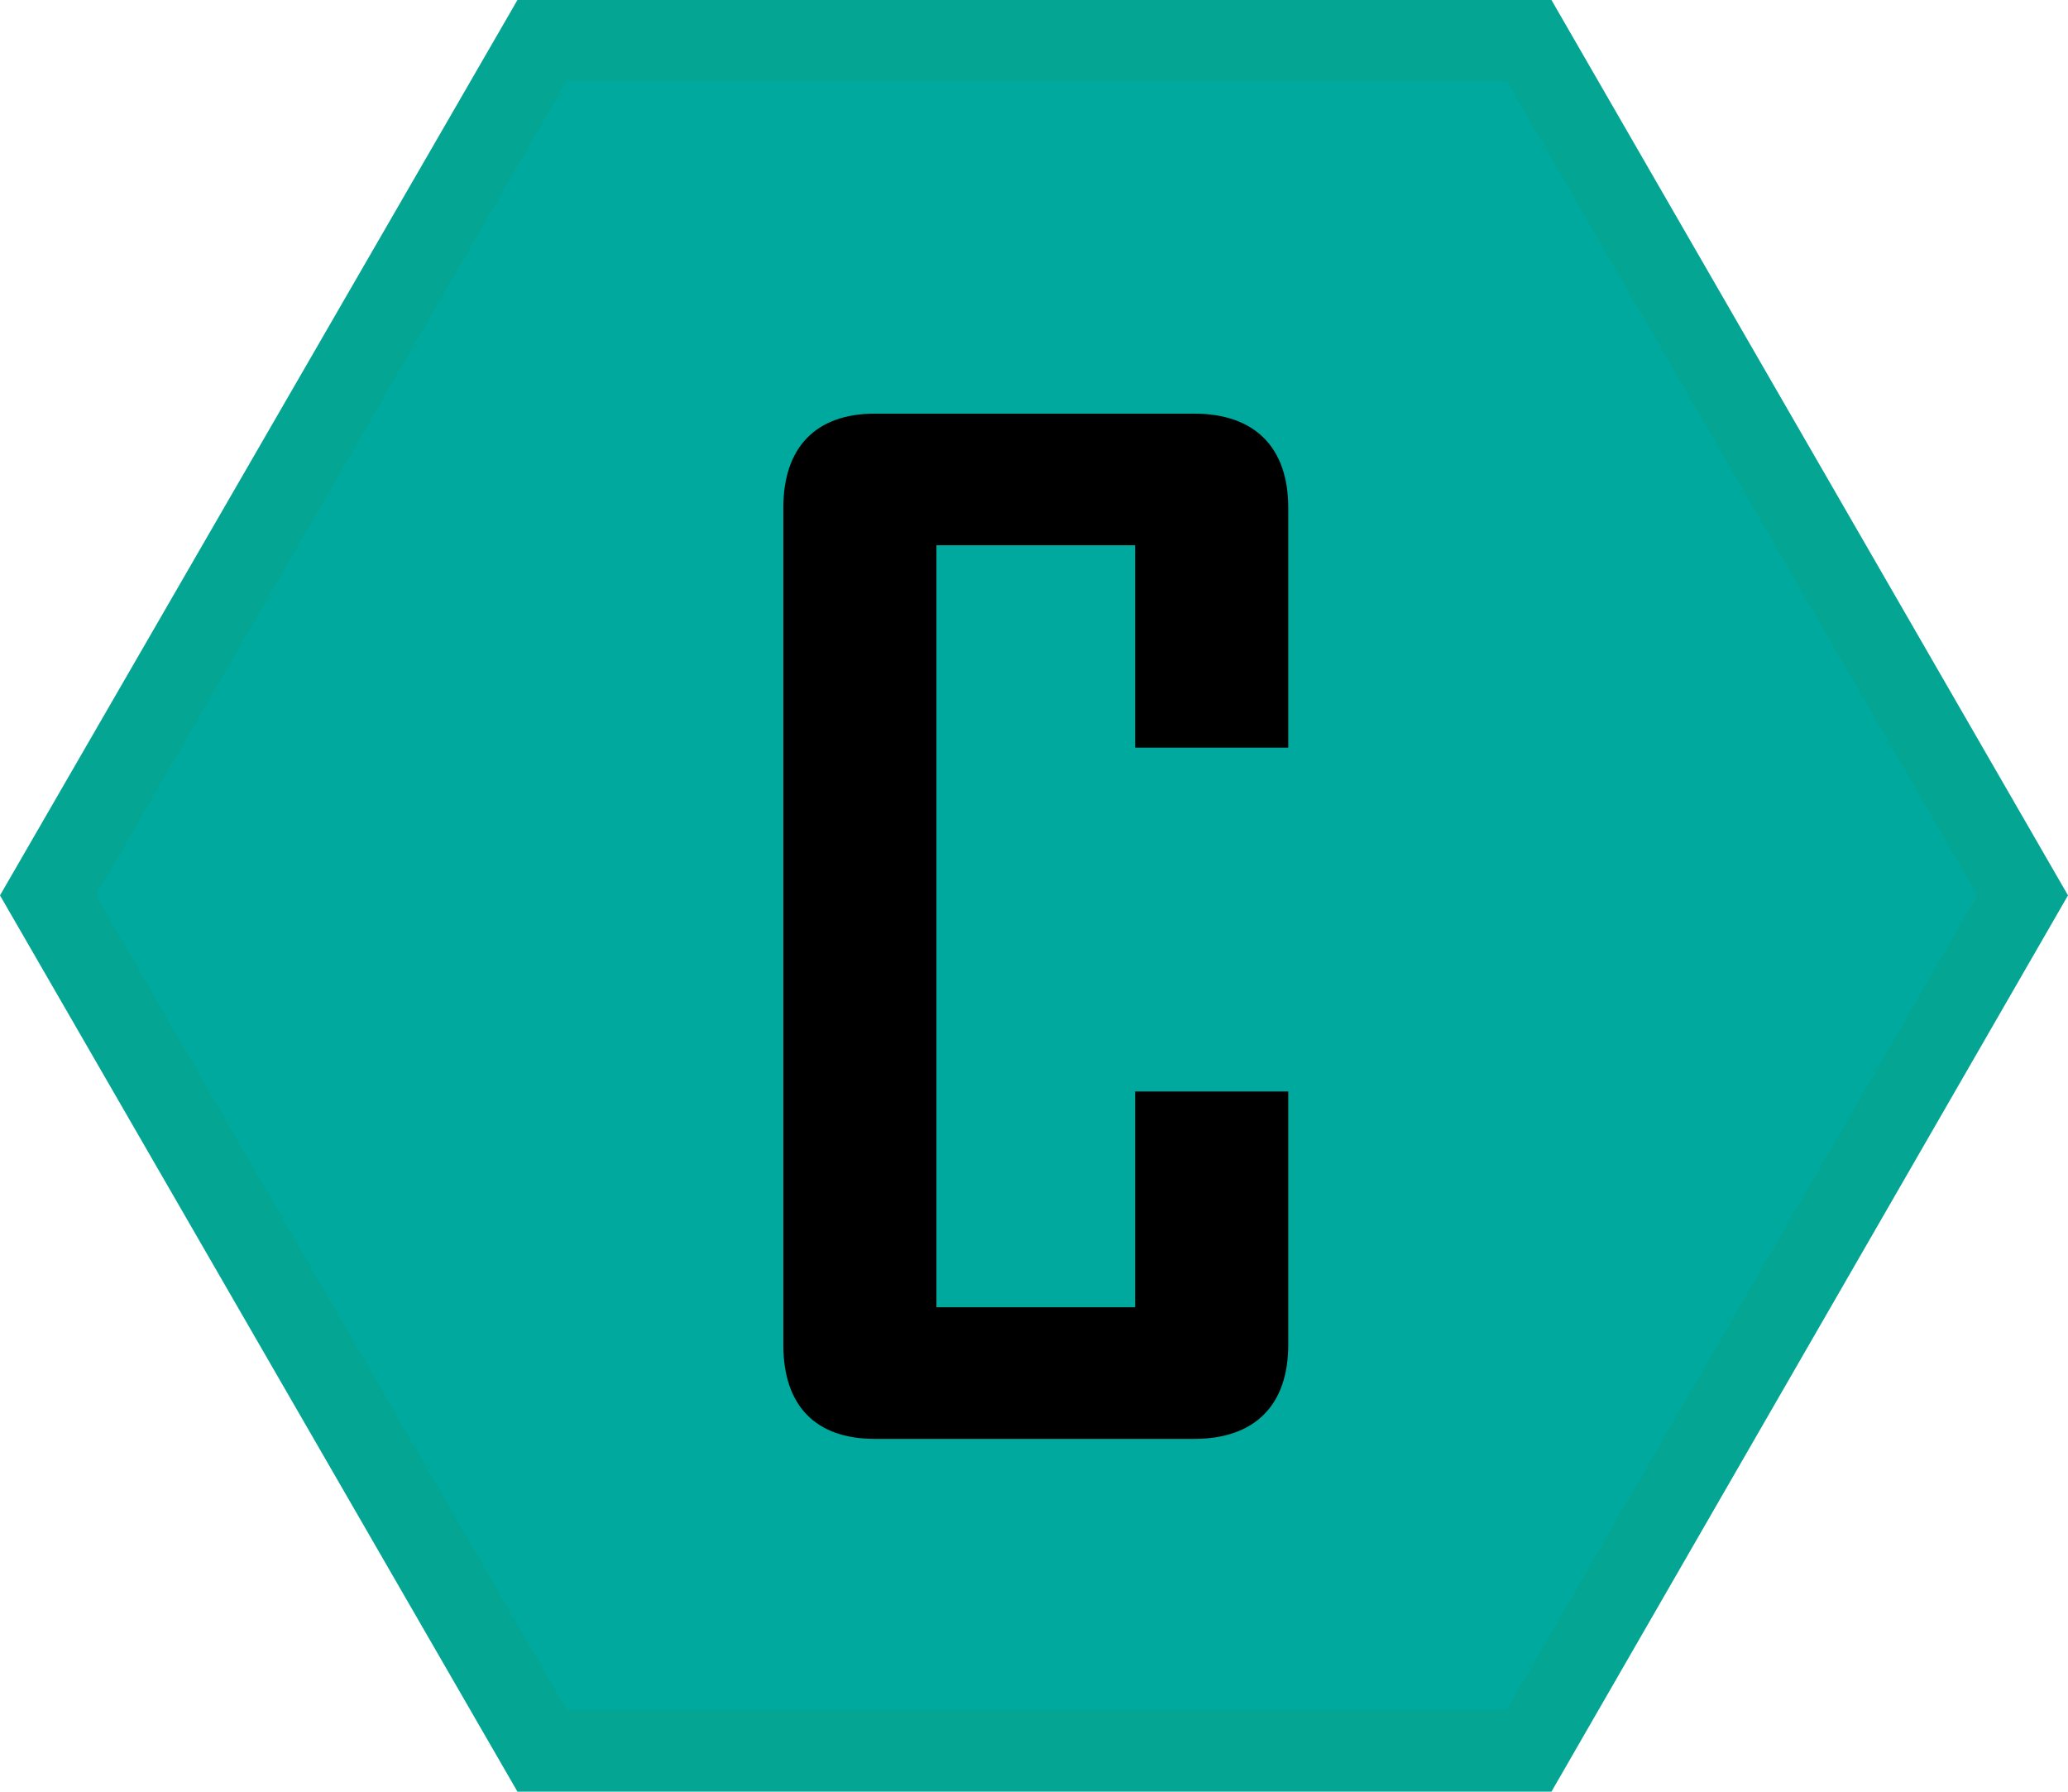 <svg xmlns="http://www.w3.org/2000/svg" id="Laag_1" data-name="Laag 1" viewBox="0 0 231 200.1"><defs><style>      .cls-1 {        fill: #00a99d;      }      .cls-2 {        fill: #04a592;      }    </style></defs><polygon class="cls-2" points="173.3 0 57.8 0 0 100 57.8 200.1 173.3 200.1 231 100 173.3 0"></polygon><polygon class="cls-1" points="168.3 9 63.3 9 10.7 100 63.3 191 168.3 191 220.9 100 168.3 9"></polygon><path d="M133.4,160.7h-35.7c-6.6,0-10.2-3.7-10.2-10.5V56.7c0-6.7,3.6-10.5,10.2-10.5h35.7c6.7,0,10.5,3.7,10.5,10.5v26.8h-17.1v-22.6h-22.2v85.1h22.2v-24.1h17.1v28.3c0,6.7-3.7,10.5-10.5,10.5Z"></path></svg>